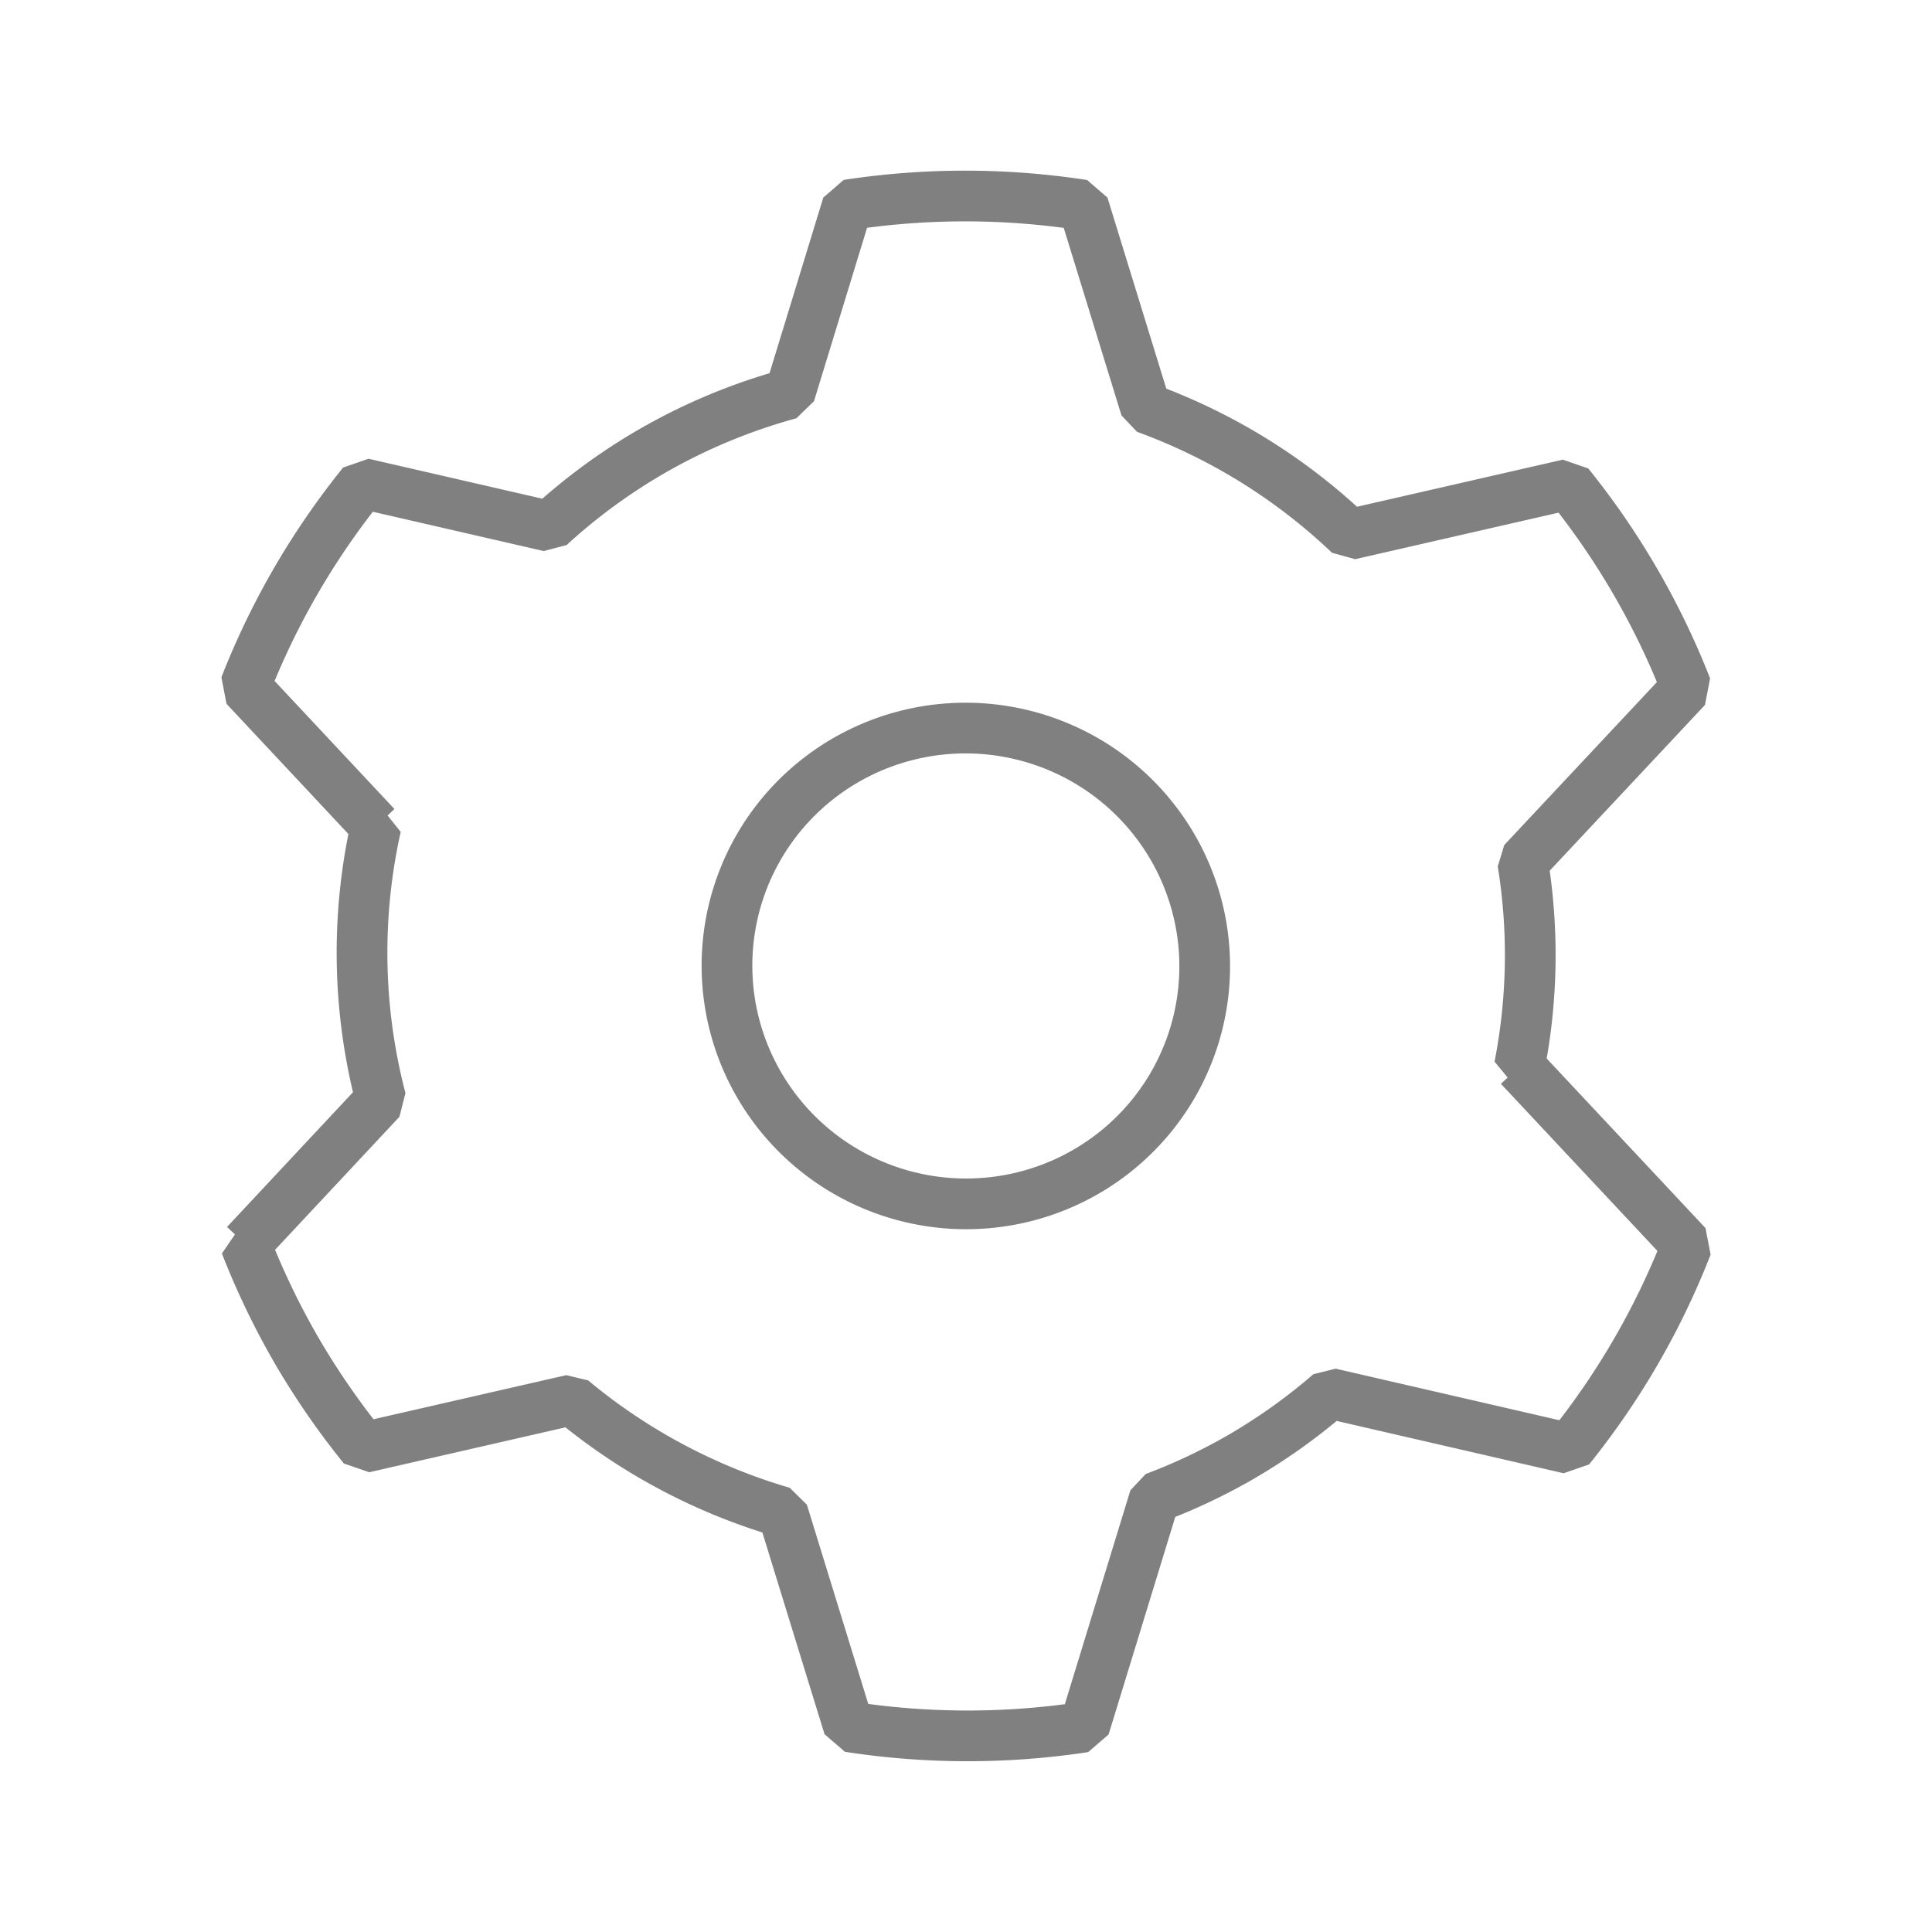 <?xml version="1.0" encoding="UTF-8"?> <svg xmlns="http://www.w3.org/2000/svg" xmlns:inkscape="http://www.inkscape.org/namespaces/inkscape" xmlns:sodipodi="http://sodipodi.sourceforge.net/DTD/sodipodi-0.dtd" xmlns:svg="http://www.w3.org/2000/svg" height="72" id="svg1025" version="1.1" viewBox="0 0 19.05 19.05" width="72"><defs id="defs1022"></defs><g id="layer1" style="opacity:1"><path d="M 10.681,2.022 A 7.625,7.592 10.262 0 0 8.357,2.021 L 7.787,3.883 A 5.761,5.736 10.262 0 0 6.445,4.439 5.761,5.736 10.262 0 0 5.418,5.19 L 3.578,4.767 A 7.625,7.592 10.262 0 0 2.416,6.769 l 1.291,1.379 a 5.761,5.736 10.262 0 0 0.049,2.693 l -1.335,1.428 a 7.625,7.592 10.262 0 0 0.504,1.048 7.625,7.592 10.262 0 0 0.66,0.956 l 2.054,-0.47 a 5.761,5.736 10.262 0 0 2.078,1.107 l 0.652,2.116 a 7.625,7.592 10.262 0 0 2.323,0.003 L 11.385,14.768 a 5.761,5.736 10.262 0 0 0.828,-0.389 5.761,5.736 10.262 0 0 0.901,-0.64 l 2.36,0.544 a 7.625,7.592 10.262 0 0 1.16,-2.003 l -1.652,-1.764 a 5.761,5.736 10.262 0 0 0.033,-2.013 L 16.629,6.78 A 7.625,7.592 10.262 0 0 16.124,5.733 7.625,7.592 10.262 0 0 15.466,4.776 L 13.307,5.27 A 5.761,5.736 10.262 0 0 11.297,4.023 Z m 0.019,5.472 A 2.356,2.346 8.86 0 1 11.564,10.699 2.356,2.346 8.86 0 1 8.348,11.556 2.356,2.346 8.86 0 1 7.483,8.35 2.356,2.346 8.86 0 1 10.7,7.494 Z" id="path13737" style="fill:none;fill-rule:evenodd;stroke:#808080;stroke-width:0.5;stroke-linecap:square;stroke-linejoin:bevel;stroke-miterlimit:4;stroke-dasharray:none;paint-order:markers fill stroke"></path></g></svg> 